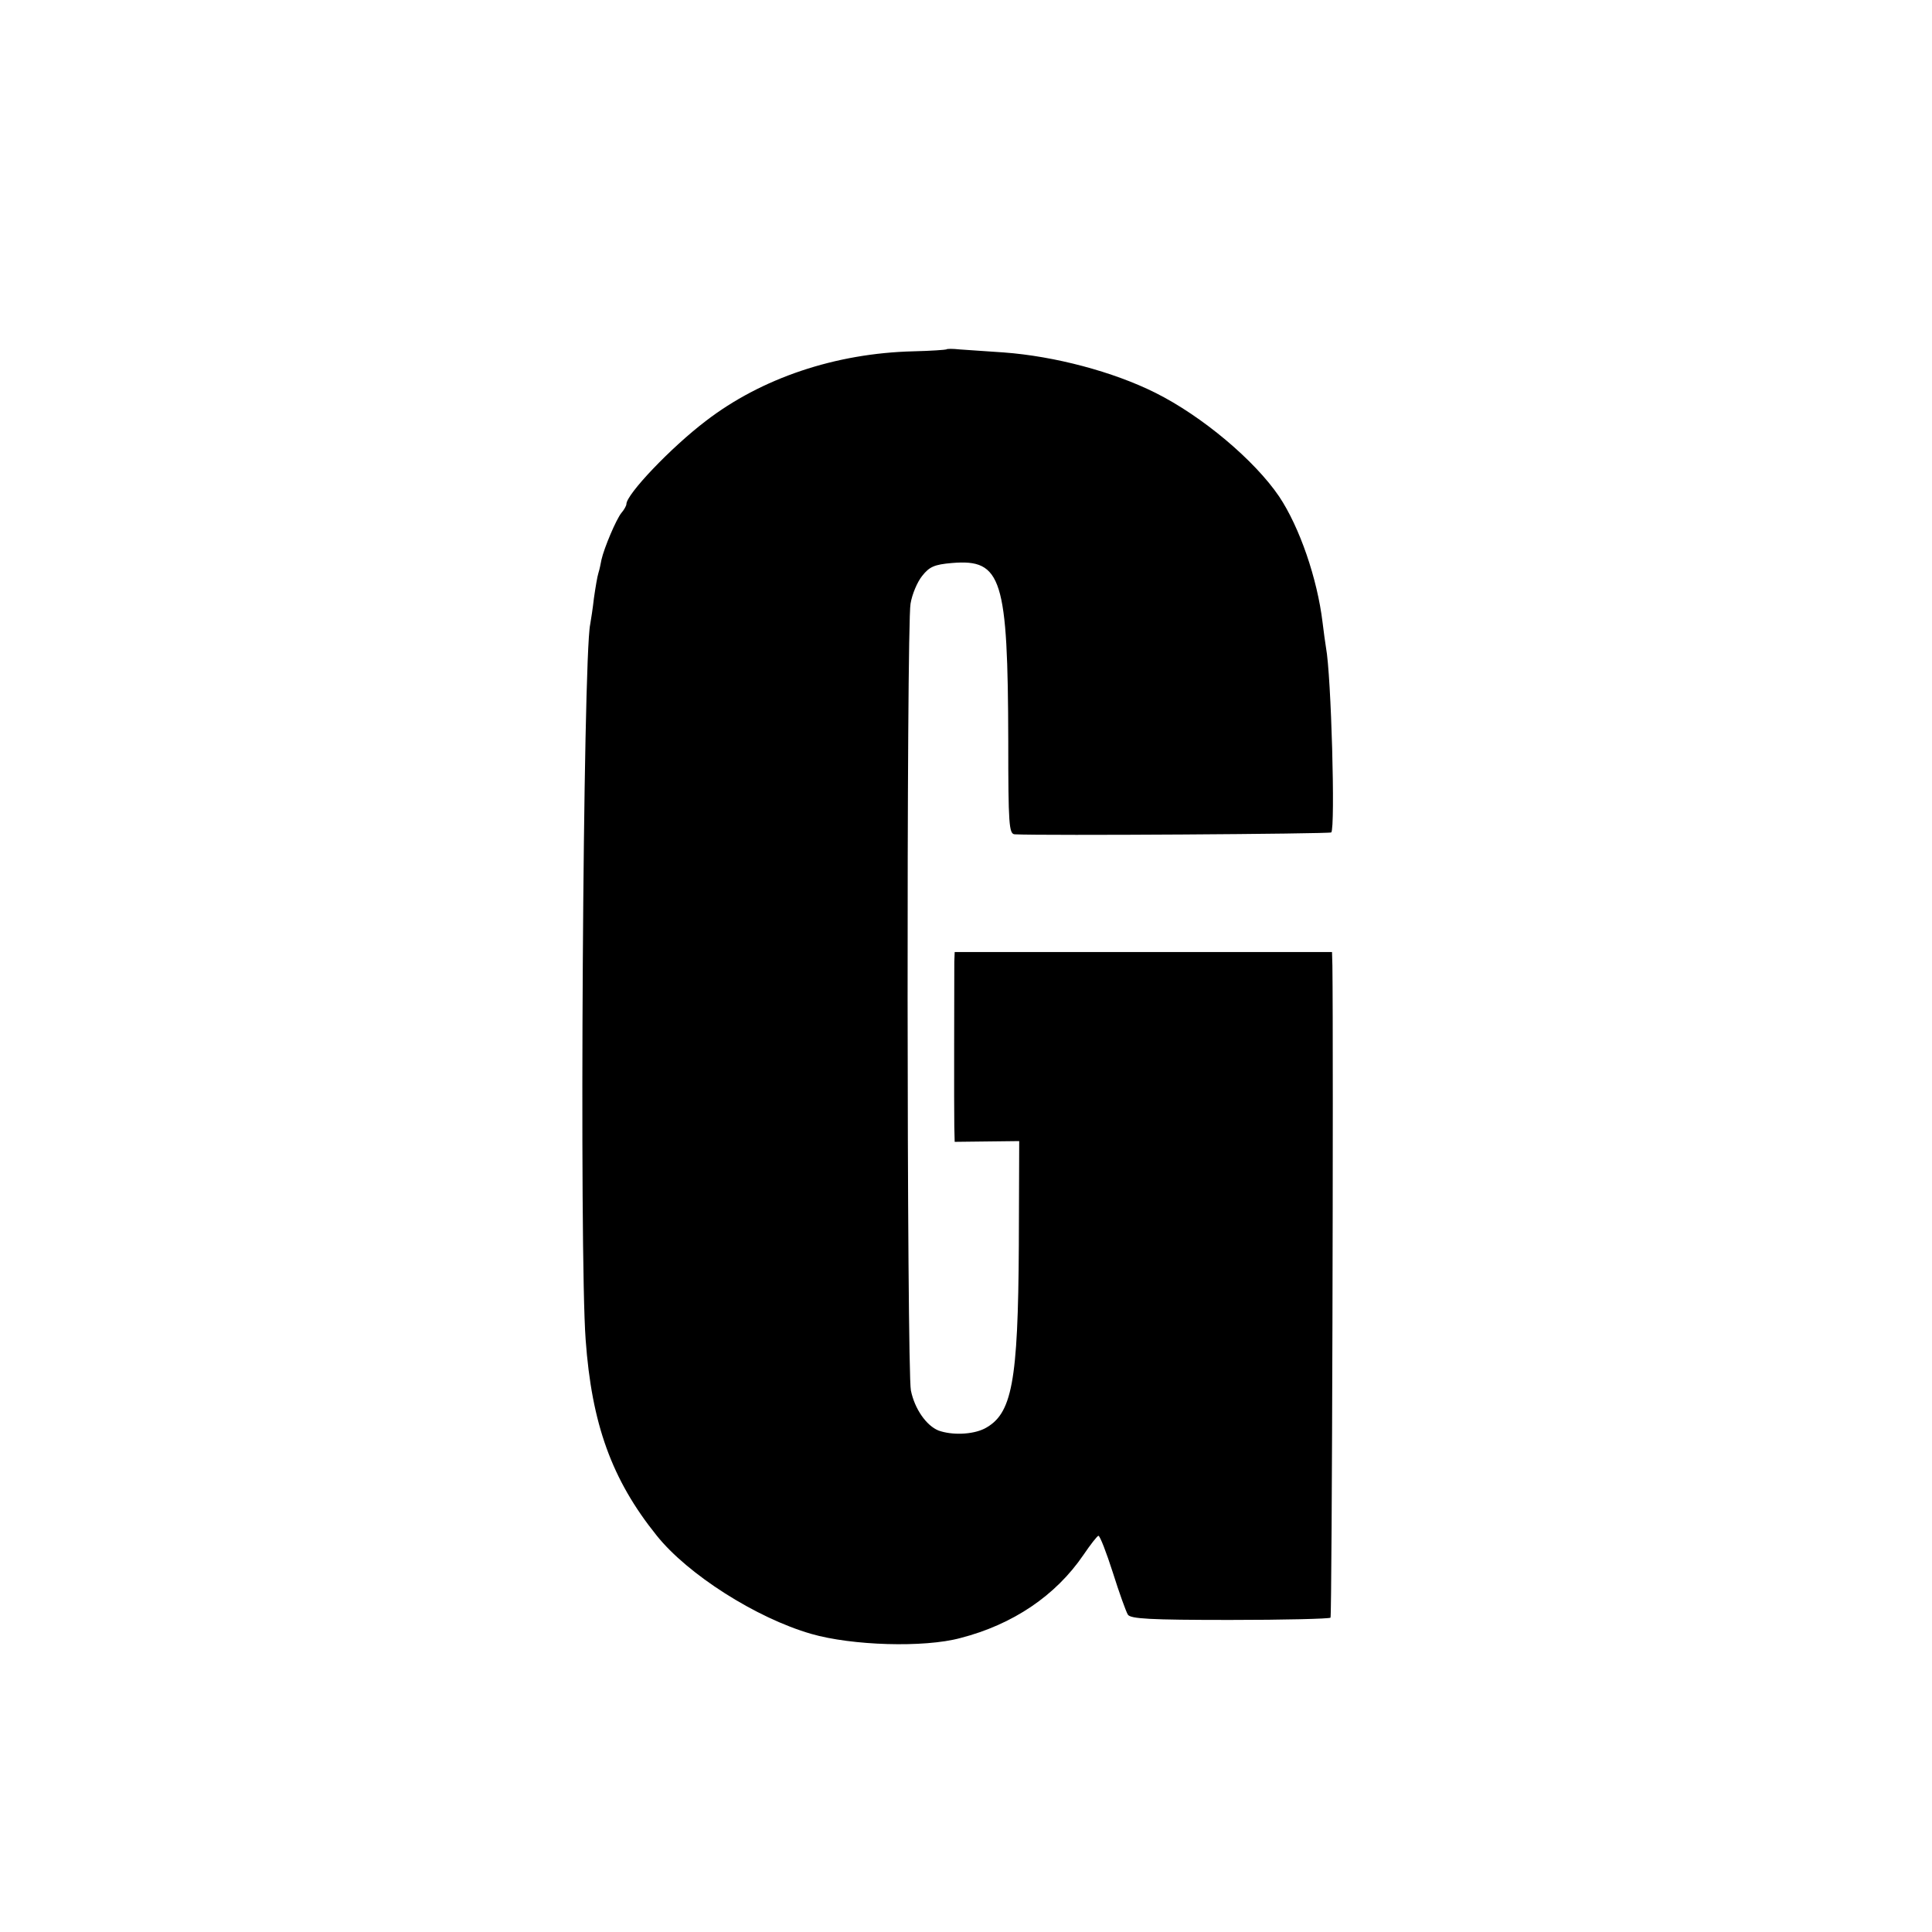 <?xml version="1.0" standalone="no"?>
<!DOCTYPE svg PUBLIC "-//W3C//DTD SVG 20010904//EN"
 "http://www.w3.org/TR/2001/REC-SVG-20010904/DTD/svg10.dtd">
<svg version="1.0" xmlns="http://www.w3.org/2000/svg"
 width="512pt" height="512pt" viewBox="0 0 512 512"
 preserveAspectRatio="xMidYMid meet">
<g transform="translate(0,512) scale(0.1,-0.1)"
fill="#000000" stroke="none">
<path d="M2508 4194 c-2 -1 -41 -4 -87 -5 -207 -5 -403 -71 -551 -185 -92 -70
-210 -194 -210 -220 0 -4 -6 -15 -13 -23 -14 -17 -46 -93 -53 -124 -2 -10 -5
-26 -8 -35 -3 -9 -8 -39 -12 -67 -3 -27 -8 -59 -10 -70 -19 -91 -29 -1665 -12
-1895 16 -223 69 -371 188 -519 82 -103 264 -219 410 -261 107 -31 299 -37
395 -11 140 36 253 113 326 220 19 28 37 51 40 51 4 0 21 -44 38 -97 17 -54
35 -104 40 -112 7 -11 58 -14 270 -14 144 0 264 3 267 6 4 4 8 1502 5 1728
l-1 36 -500 0 -500 0 -1 -26 c0 -40 -1 -391 0 -437 l1 -40 85 1 86 1 -1 -277
c-2 -364 -18 -447 -91 -485 -32 -16 -86 -18 -122 -5 -32 13 -63 57 -73 106
-11 50 -12 2024 -1 2085 4 25 18 58 31 74 19 24 32 30 79 34 132 11 148 -40
149 -473 0 -220 2 -245 17 -246 77 -4 834 1 839 5 11 12 0 416 -14 490 -2 12
-6 41 -9 66 -14 117 -61 253 -115 334 -65 96 -204 213 -328 275 -112 56 -267
97 -402 107 -47 3 -100 7 -117 8 -18 2 -34 2 -35 0z"/>
</g>
</svg>
